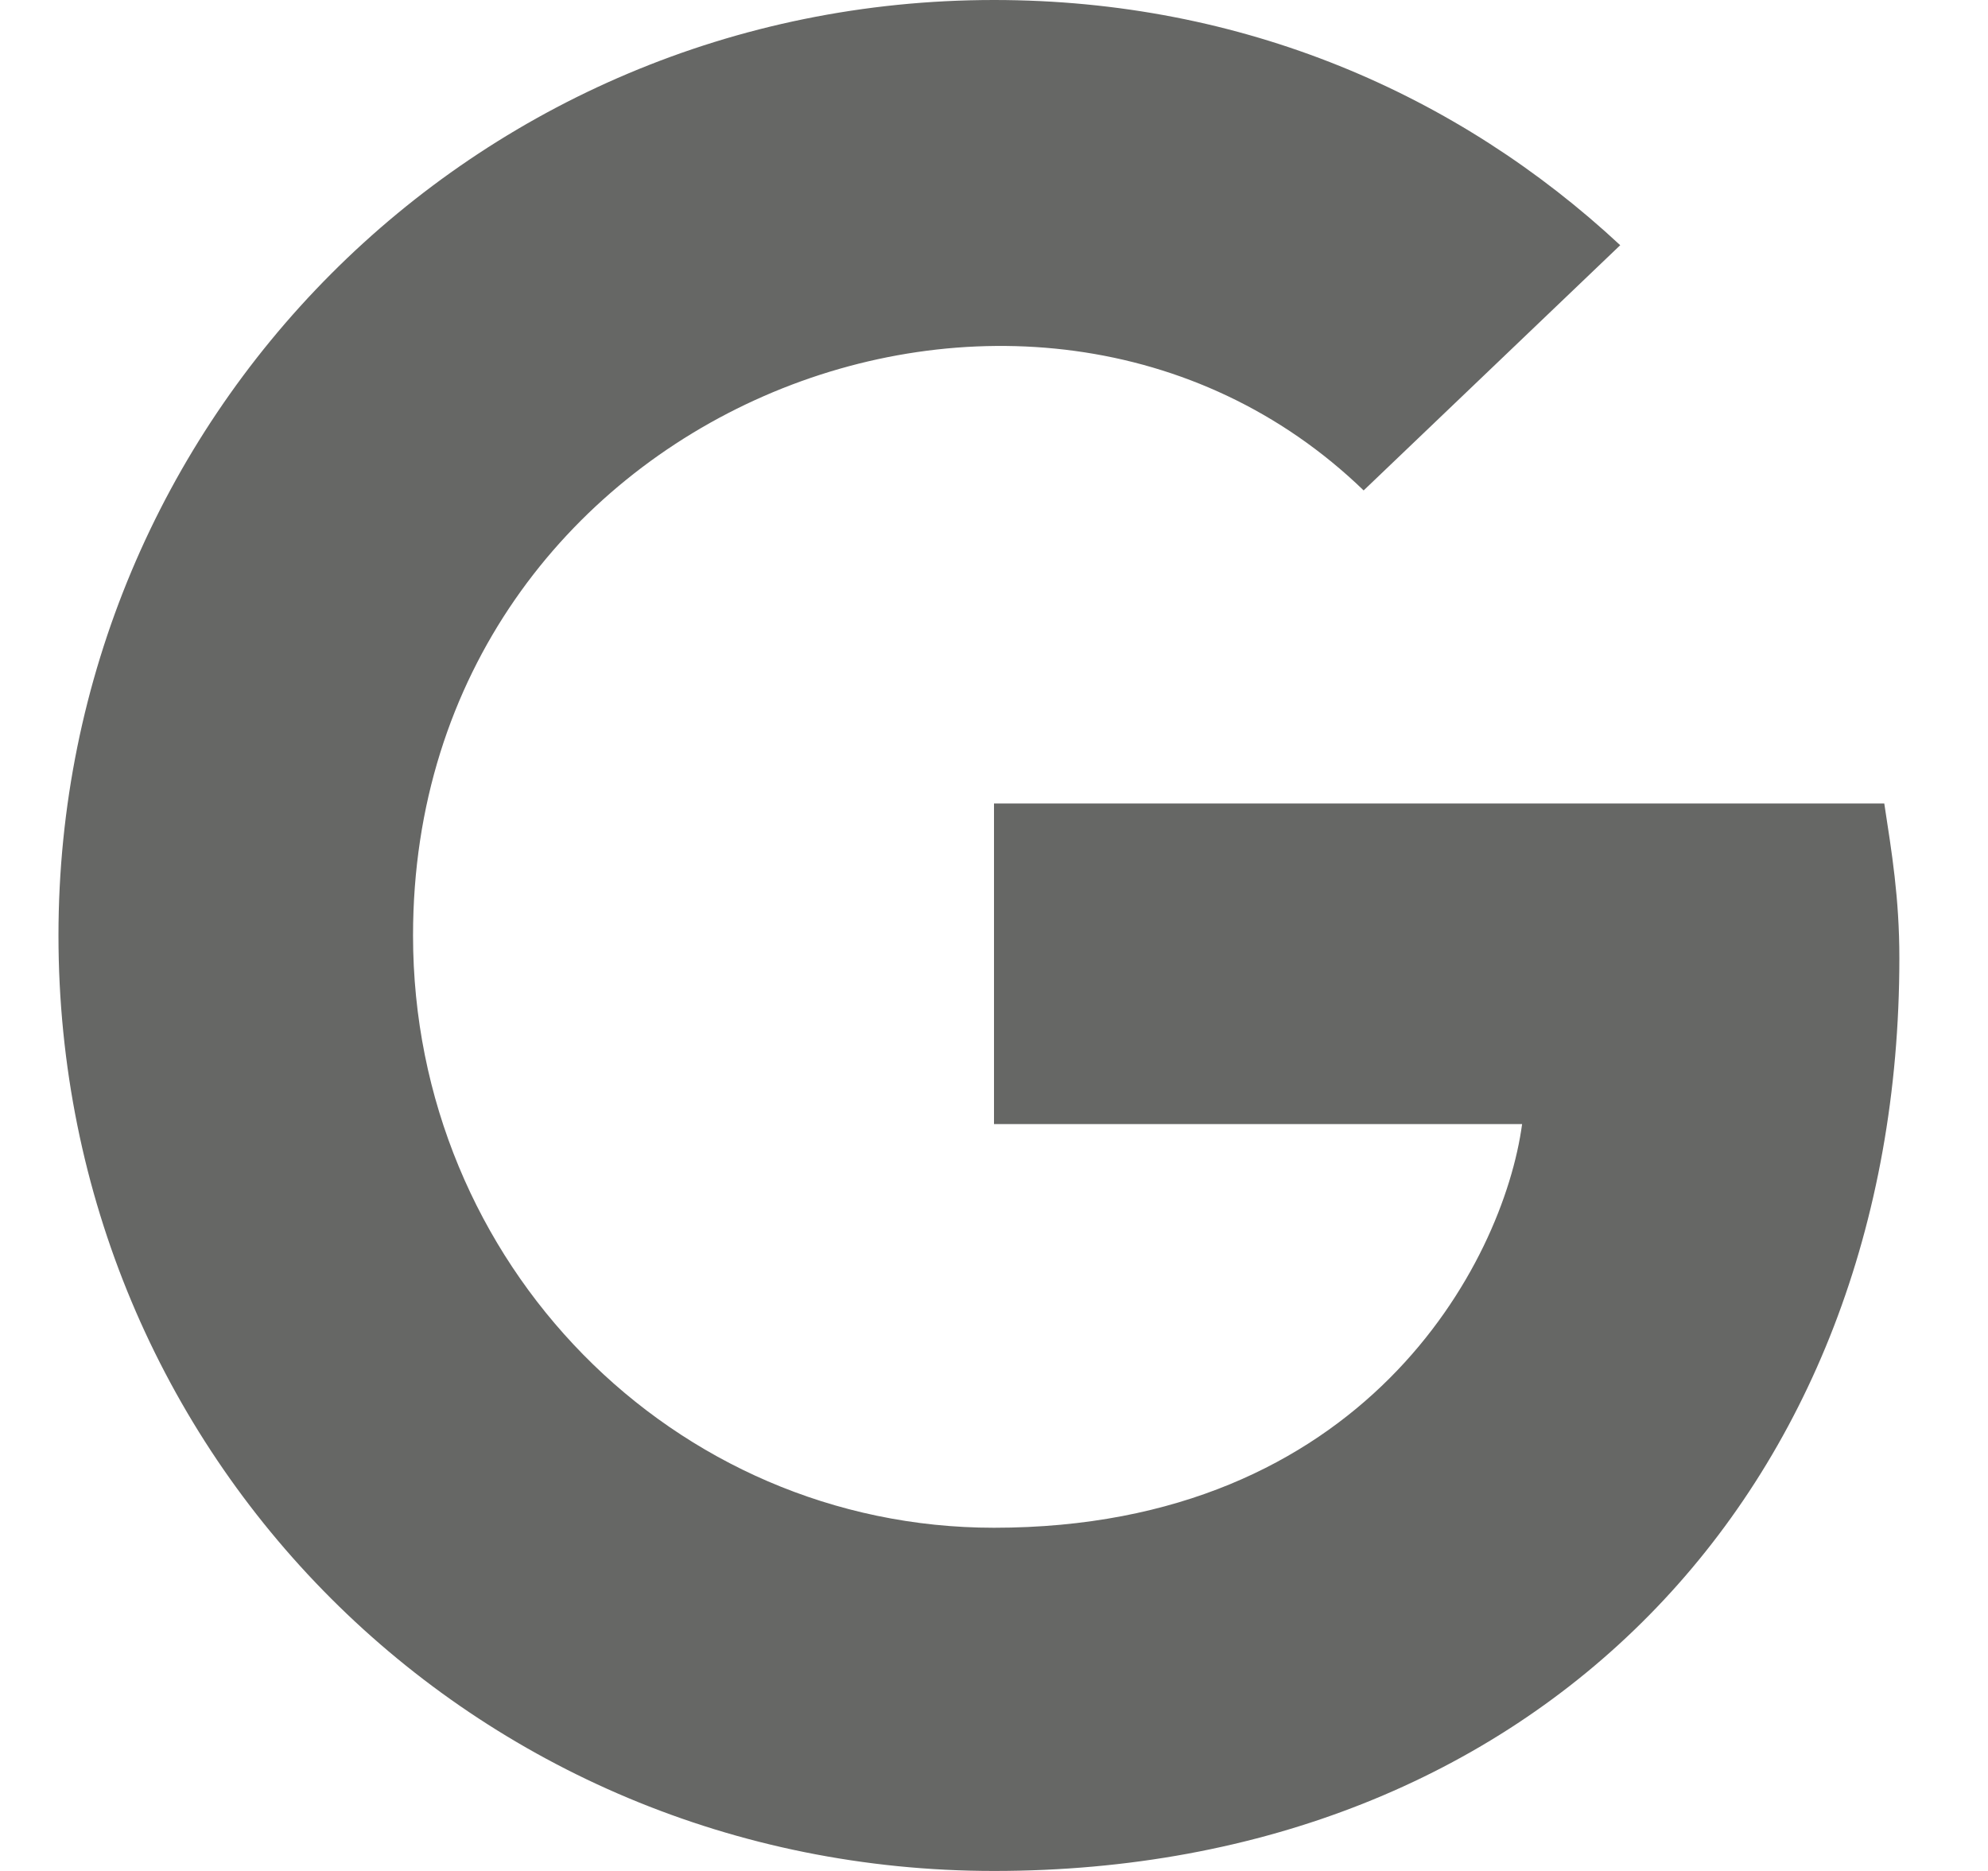 <svg
      class="sm:tw--ml-1 sm:tw-mr-3 tw-h-5 tw-w-5"
      width="17"
      height="16"
      viewBox="0 0 17 16"
      fill="none"
      xmlns="http://www.w3.org/2000/svg"
    >
      <path
        d="M16.242 8.194C16.242 7.677 16.177 7.29 16.113 6.871H8.5V9.613H13.016C12.855 10.806 11.661 13.065 8.5 13.065C5.758 13.065 3.532 10.806 3.532 8C3.532 3.516 8.823 1.452 11.661 4.194L13.855 2.097C12.468 0.806 10.629 0 8.5 0C4.048 0 0.5 3.581 0.5 8C0.5 12.452 4.048 16 8.5 16C13.113 16 16.242 12.774 16.242 8.194Z"
        fill="#666765"
      />
    </svg>